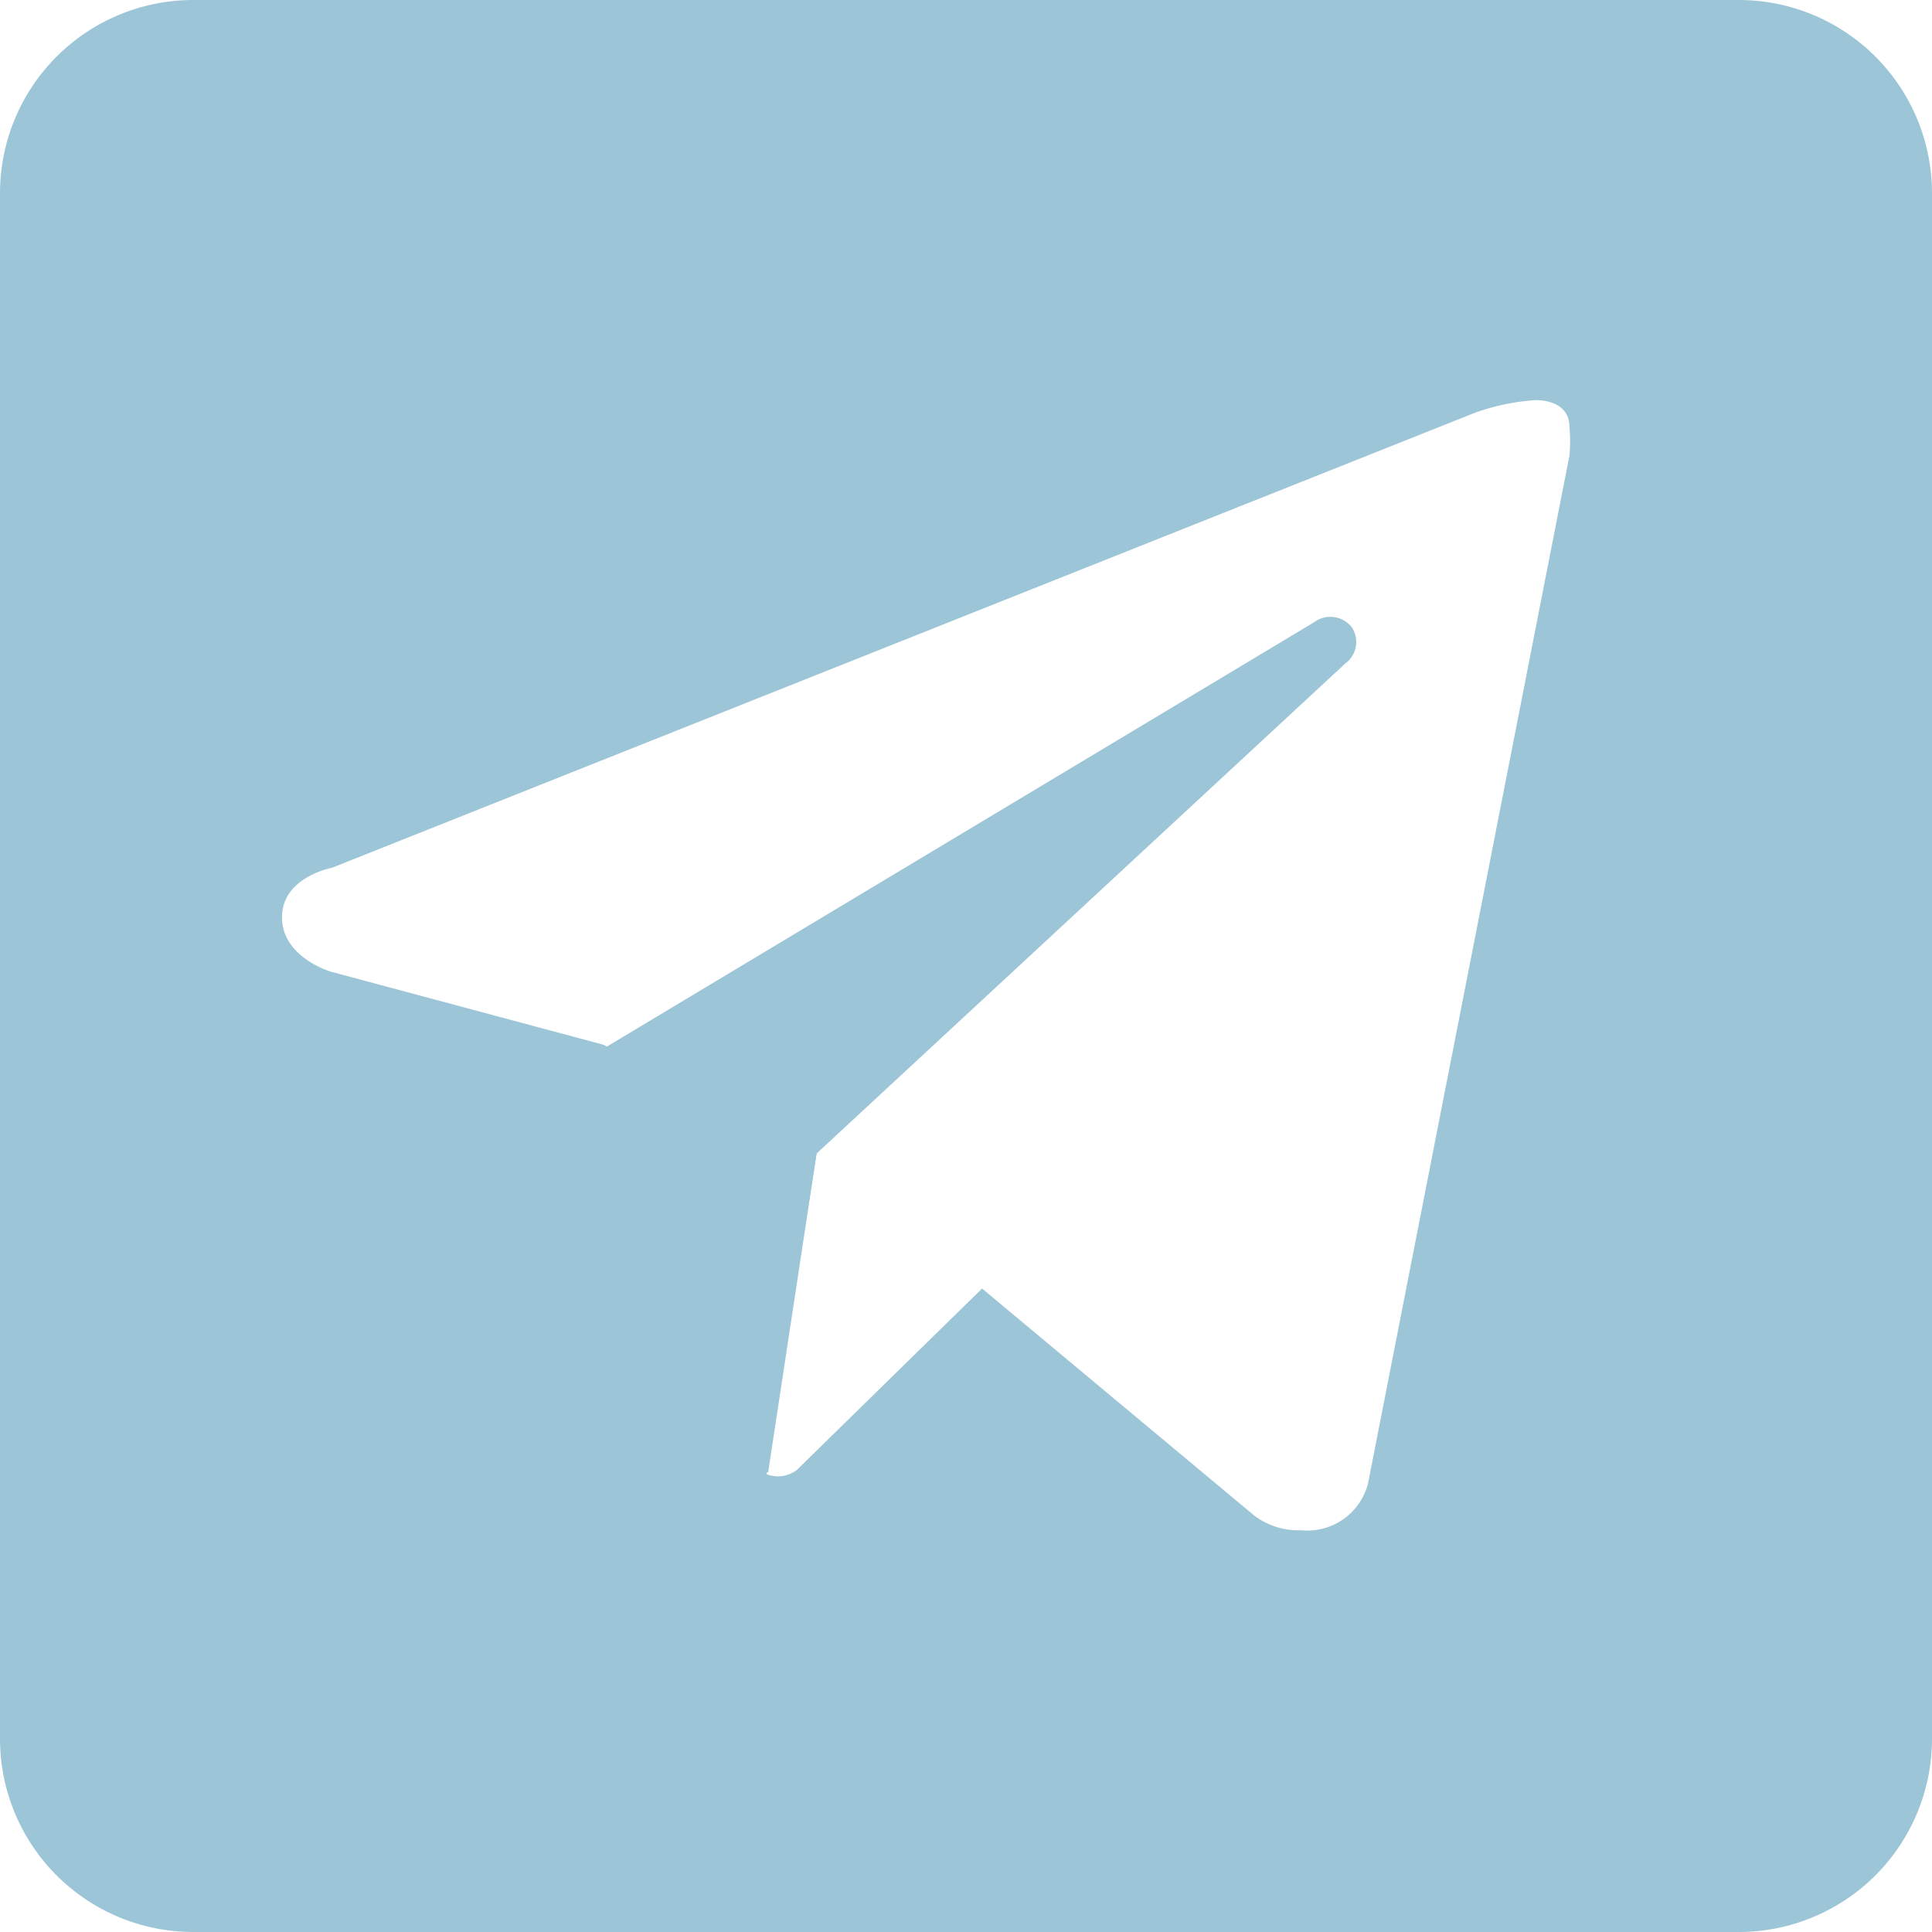 <?xml version="1.0" encoding="UTF-8"?> <svg xmlns="http://www.w3.org/2000/svg" viewBox="0 0 35.49 35.49"> <defs> <style>.cls-1{fill:#9cc6d7;}</style> </defs> <title>telegram_footer_SA</title> <g id="Слой_2" data-name="Слой 2"> <g id="Слой_1-2" data-name="Слой 1"> <path class="cls-1" d="M31.94,0H3.55A3.55,3.55,0,0,0,0,3.55V31.94a3.55,3.55,0,0,0,3.55,3.55H31.94a3.55,3.55,0,0,0,3.55-3.55V3.55A3.55,3.55,0,0,0,31.94,0ZM28.83,8.37l-3.7,18.88a1.15,1.15,0,0,1-1.23.86,1.34,1.34,0,0,1-.86-.27l-5-4.17L14.64,27a.57.57,0,0,1-.56.08L15,21.19l-3.92-2-5-1.34s-.9-.26-.9-1,.92-.91.92-.91l21-8.36a4.1,4.1,0,0,1,1.11-.23c.29,0,.62.12.62.49A2.92,2.92,0,0,1,28.83,8.37Z"></path> <path class="cls-1" d="M24.83,11.52a.5.5,0,0,0-.69-.09l-13,7.8s2.08,5.81,2.4,6.82.57,1,.57,1L15,21.19l9.71-9A.49.49,0,0,0,24.83,11.52Z"></path> </g> </g> </svg> 